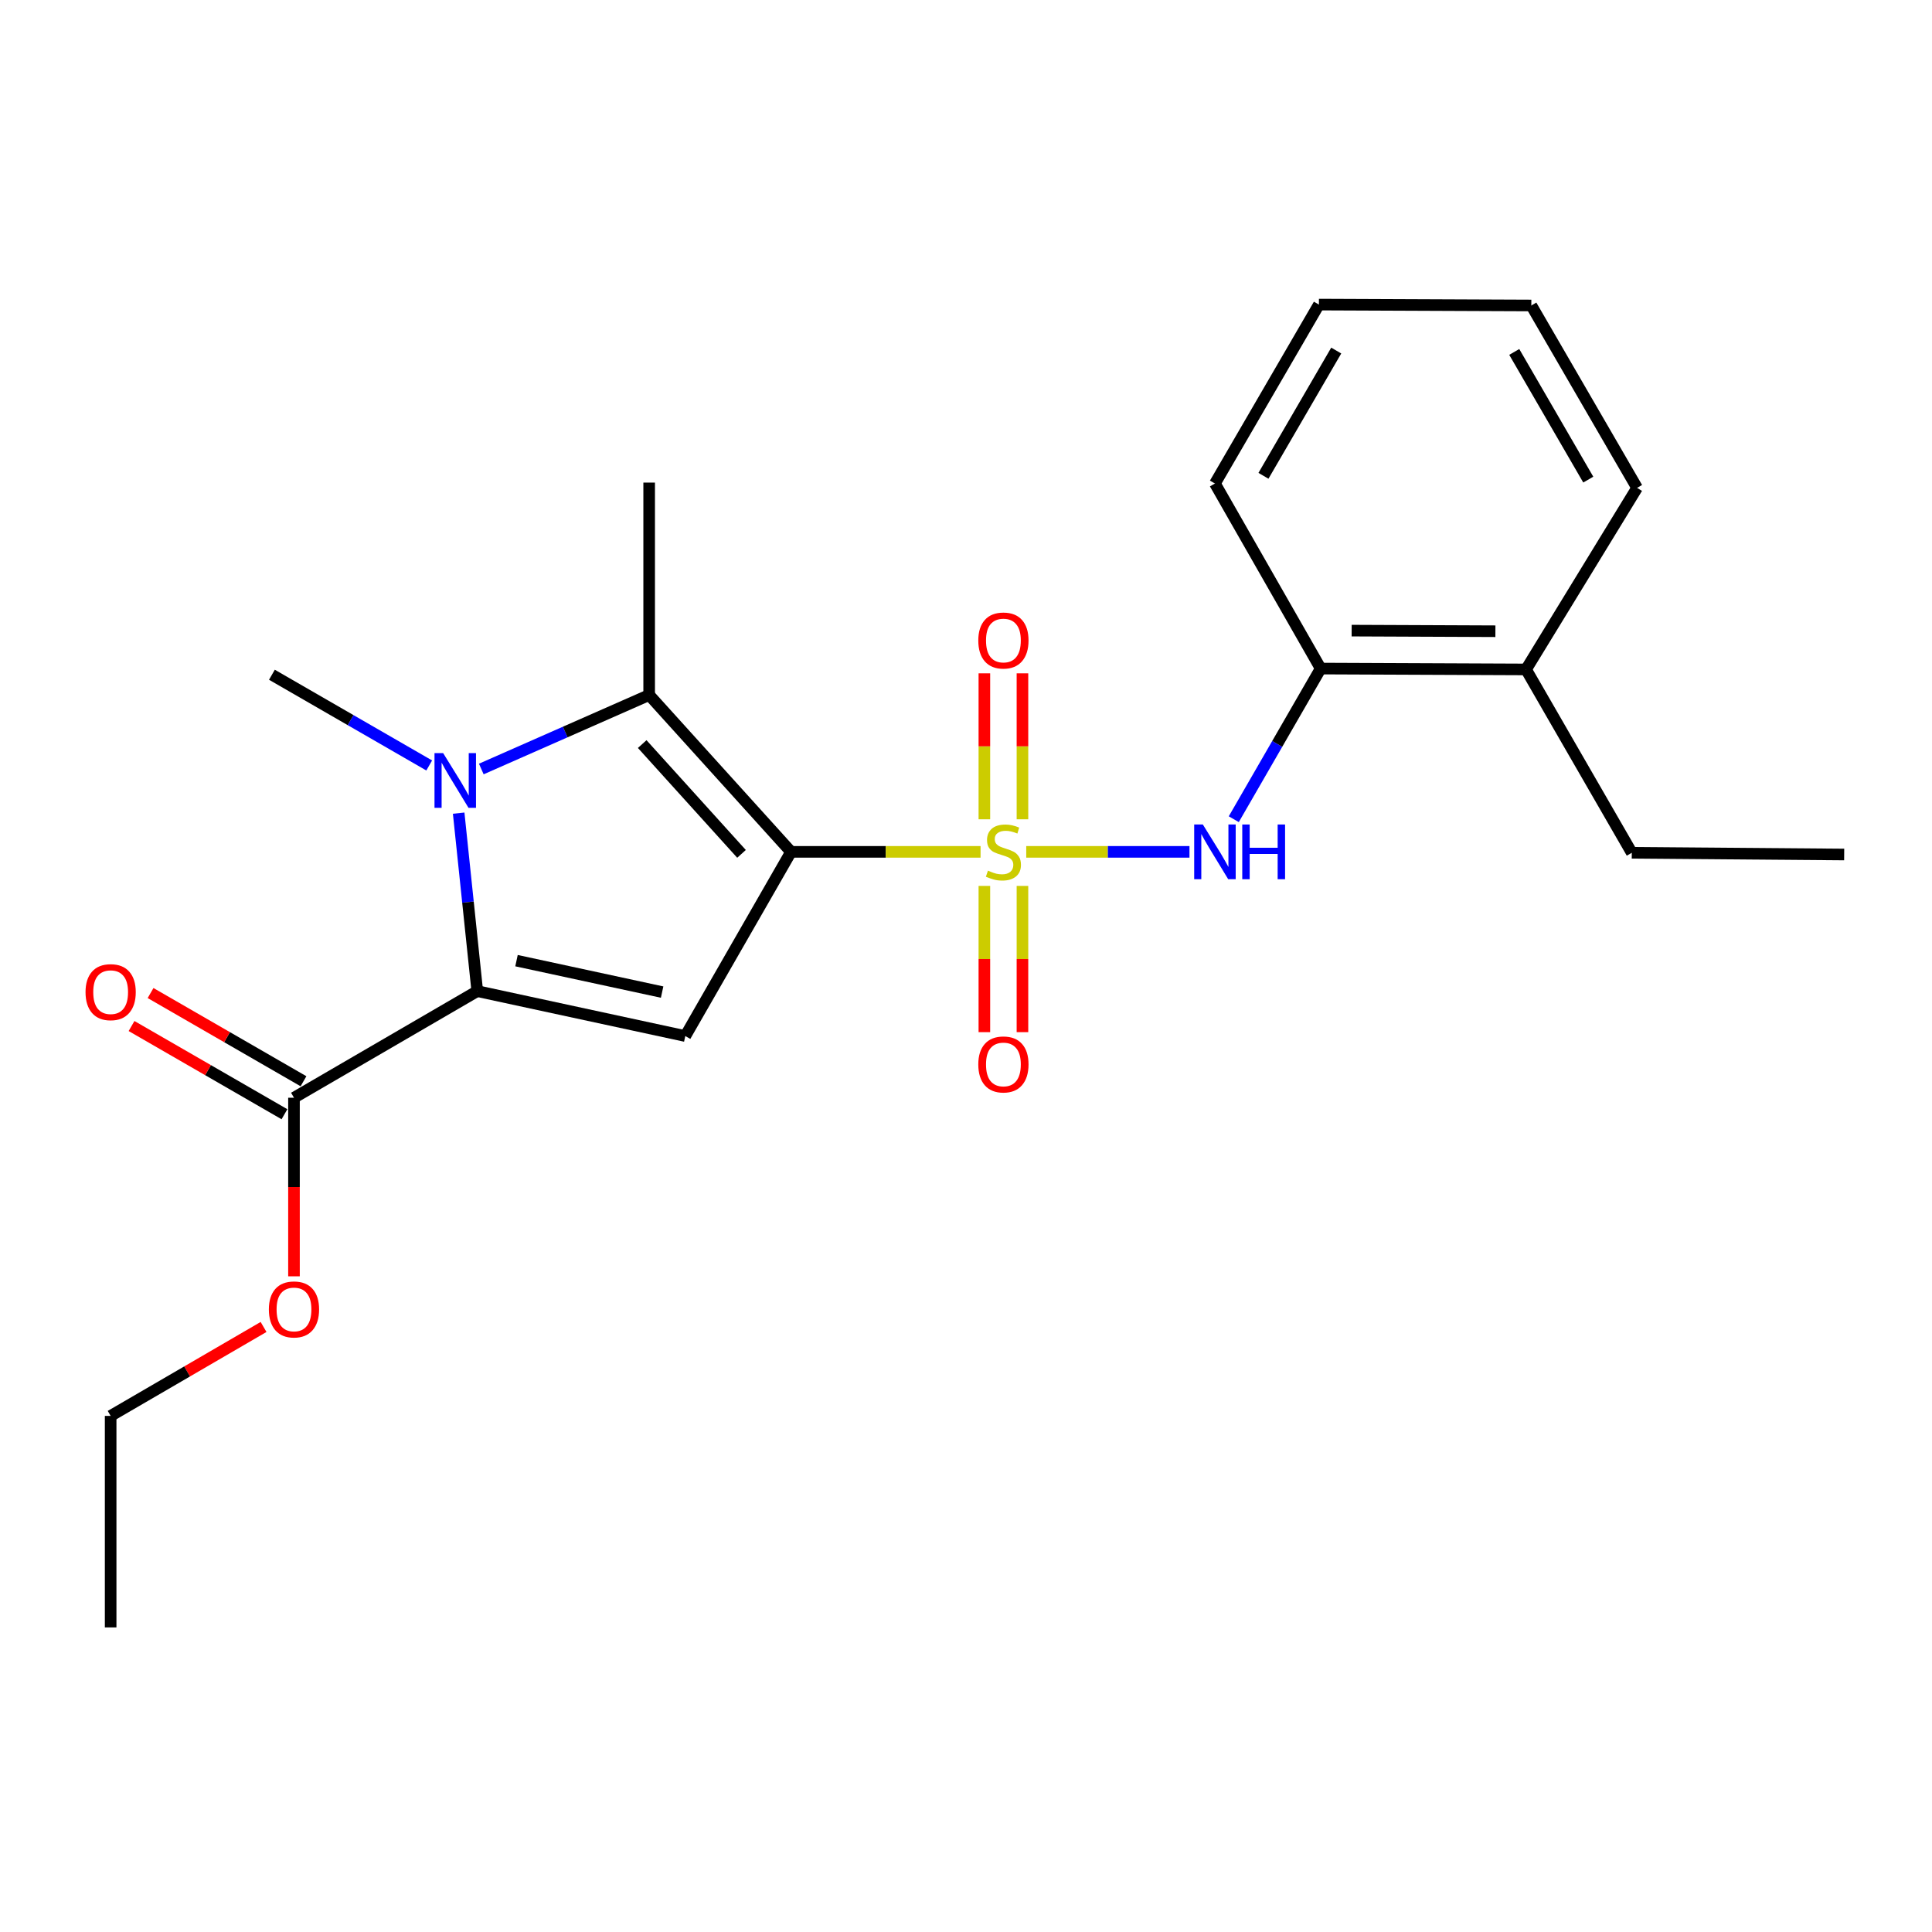 <?xml version='1.0' encoding='iso-8859-1'?>
<svg version='1.1' baseProfile='full'
              xmlns='http://www.w3.org/2000/svg'
                      xmlns:rdkit='http://www.rdkit.org/xml'
                      xmlns:xlink='http://www.w3.org/1999/xlink'
                  xml:space='preserve'
width='1000px' height='1000px' viewBox='0 0 1000 1000'>
<!-- END OF HEADER -->
<rect style='opacity:1.0;fill:#FFFFFF;stroke:none' width='1000' height='1000' x='0' y='0'> </rect>
<path class='bond-0' d='M 409.438,440.92 L 458.487,440.92' style='fill:none;fill-rule:evenodd;stroke:#000000;stroke-width:6px;stroke-linecap:butt;stroke-linejoin:miter;stroke-opacity:1' />
<path class='bond-0' d='M 458.487,440.92 L 507.536,440.92' style='fill:none;fill-rule:evenodd;stroke:#CCCC00;stroke-width:6px;stroke-linecap:butt;stroke-linejoin:miter;stroke-opacity:1' />
<path class='bond-3' d='M 409.438,440.92 L 354.705,536.251' style='fill:none;fill-rule:evenodd;stroke:#000000;stroke-width:6px;stroke-linecap:butt;stroke-linejoin:miter;stroke-opacity:1' />
<path class='bond-4' d='M 409.438,440.92 L 336.005,359.735' style='fill:none;fill-rule:evenodd;stroke:#000000;stroke-width:6px;stroke-linecap:butt;stroke-linejoin:miter;stroke-opacity:1' />
<path class='bond-4' d='M 383.808,441.963 L 332.404,385.133' style='fill:none;fill-rule:evenodd;stroke:#000000;stroke-width:6px;stroke-linecap:butt;stroke-linejoin:miter;stroke-opacity:1' />
<path class='bond-5' d='M 531.181,440.92 L 573.426,440.92' style='fill:none;fill-rule:evenodd;stroke:#CCCC00;stroke-width:6px;stroke-linecap:butt;stroke-linejoin:miter;stroke-opacity:1' />
<path class='bond-5' d='M 573.426,440.92 L 615.67,440.92' style='fill:none;fill-rule:evenodd;stroke:#0000FF;stroke-width:6px;stroke-linecap:butt;stroke-linejoin:miter;stroke-opacity:1' />
<path class='bond-7' d='M 529.218,424.063 L 529.218,386.291' style='fill:none;fill-rule:evenodd;stroke:#CCCC00;stroke-width:6px;stroke-linecap:butt;stroke-linejoin:miter;stroke-opacity:1' />
<path class='bond-7' d='M 529.218,386.291 L 529.218,348.519' style='fill:none;fill-rule:evenodd;stroke:#FF0000;stroke-width:6px;stroke-linecap:butt;stroke-linejoin:miter;stroke-opacity:1' />
<path class='bond-7' d='M 509.51,424.063 L 509.51,386.291' style='fill:none;fill-rule:evenodd;stroke:#CCCC00;stroke-width:6px;stroke-linecap:butt;stroke-linejoin:miter;stroke-opacity:1' />
<path class='bond-7' d='M 509.51,386.291 L 509.51,348.519' style='fill:none;fill-rule:evenodd;stroke:#FF0000;stroke-width:6px;stroke-linecap:butt;stroke-linejoin:miter;stroke-opacity:1' />
<path class='bond-8' d='M 509.51,458.549 L 509.51,496.395' style='fill:none;fill-rule:evenodd;stroke:#CCCC00;stroke-width:6px;stroke-linecap:butt;stroke-linejoin:miter;stroke-opacity:1' />
<path class='bond-8' d='M 509.51,496.395 L 509.51,534.24' style='fill:none;fill-rule:evenodd;stroke:#FF0000;stroke-width:6px;stroke-linecap:butt;stroke-linejoin:miter;stroke-opacity:1' />
<path class='bond-8' d='M 529.218,458.549 L 529.218,496.395' style='fill:none;fill-rule:evenodd;stroke:#CCCC00;stroke-width:6px;stroke-linecap:butt;stroke-linejoin:miter;stroke-opacity:1' />
<path class='bond-8' d='M 529.218,496.395 L 529.218,534.24' style='fill:none;fill-rule:evenodd;stroke:#FF0000;stroke-width:6px;stroke-linecap:butt;stroke-linejoin:miter;stroke-opacity:1' />
<path class='bond-1' d='M 249.12,398.036 L 292.562,378.886' style='fill:none;fill-rule:evenodd;stroke:#0000FF;stroke-width:6px;stroke-linecap:butt;stroke-linejoin:miter;stroke-opacity:1' />
<path class='bond-1' d='M 292.562,378.886 L 336.005,359.735' style='fill:none;fill-rule:evenodd;stroke:#000000;stroke-width:6px;stroke-linecap:butt;stroke-linejoin:miter;stroke-opacity:1' />
<path class='bond-12' d='M 222.159,396.205 L 181.452,372.726' style='fill:none;fill-rule:evenodd;stroke:#0000FF;stroke-width:6px;stroke-linecap:butt;stroke-linejoin:miter;stroke-opacity:1' />
<path class='bond-12' d='M 181.452,372.726 L 140.744,349.246' style='fill:none;fill-rule:evenodd;stroke:#000000;stroke-width:6px;stroke-linecap:butt;stroke-linejoin:miter;stroke-opacity:1' />
<path class='bond-23' d='M 237.404,420.88 L 242.22,466.943' style='fill:none;fill-rule:evenodd;stroke:#0000FF;stroke-width:6px;stroke-linecap:butt;stroke-linejoin:miter;stroke-opacity:1' />
<path class='bond-23' d='M 242.22,466.943 L 247.035,513.007' style='fill:none;fill-rule:evenodd;stroke:#000000;stroke-width:6px;stroke-linecap:butt;stroke-linejoin:miter;stroke-opacity:1' />
<path class='bond-2' d='M 247.035,513.007 L 354.705,536.251' style='fill:none;fill-rule:evenodd;stroke:#000000;stroke-width:6px;stroke-linecap:butt;stroke-linejoin:miter;stroke-opacity:1' />
<path class='bond-2' d='M 267.344,497.23 L 342.714,513.501' style='fill:none;fill-rule:evenodd;stroke:#000000;stroke-width:6px;stroke-linecap:butt;stroke-linejoin:miter;stroke-opacity:1' />
<path class='bond-6' d='M 247.035,513.007 L 152.164,568.189' style='fill:none;fill-rule:evenodd;stroke:#000000;stroke-width:6px;stroke-linecap:butt;stroke-linejoin:miter;stroke-opacity:1' />
<path class='bond-13' d='M 336.005,359.735 L 336.005,249.787' style='fill:none;fill-rule:evenodd;stroke:#000000;stroke-width:6px;stroke-linecap:butt;stroke-linejoin:miter;stroke-opacity:1' />
<path class='bond-9' d='M 638.601,424.022 L 661.093,385.036' style='fill:none;fill-rule:evenodd;stroke:#0000FF;stroke-width:6px;stroke-linecap:butt;stroke-linejoin:miter;stroke-opacity:1' />
<path class='bond-9' d='M 661.093,385.036 L 683.585,346.049' style='fill:none;fill-rule:evenodd;stroke:#000000;stroke-width:6px;stroke-linecap:butt;stroke-linejoin:miter;stroke-opacity:1' />
<path class='bond-10' d='M 157.087,559.653 L 117.51,536.826' style='fill:none;fill-rule:evenodd;stroke:#000000;stroke-width:6px;stroke-linecap:butt;stroke-linejoin:miter;stroke-opacity:1' />
<path class='bond-10' d='M 117.51,536.826 L 77.933,513.998' style='fill:none;fill-rule:evenodd;stroke:#FF0000;stroke-width:6px;stroke-linecap:butt;stroke-linejoin:miter;stroke-opacity:1' />
<path class='bond-10' d='M 147.241,576.725 L 107.663,553.897' style='fill:none;fill-rule:evenodd;stroke:#000000;stroke-width:6px;stroke-linecap:butt;stroke-linejoin:miter;stroke-opacity:1' />
<path class='bond-10' d='M 107.663,553.897 L 68.086,531.07' style='fill:none;fill-rule:evenodd;stroke:#FF0000;stroke-width:6px;stroke-linecap:butt;stroke-linejoin:miter;stroke-opacity:1' />
<path class='bond-14' d='M 152.164,568.189 L 152.164,614.404' style='fill:none;fill-rule:evenodd;stroke:#000000;stroke-width:6px;stroke-linecap:butt;stroke-linejoin:miter;stroke-opacity:1' />
<path class='bond-14' d='M 152.164,614.404 L 152.164,660.62' style='fill:none;fill-rule:evenodd;stroke:#FF0000;stroke-width:6px;stroke-linecap:butt;stroke-linejoin:miter;stroke-opacity:1' />
<path class='bond-11' d='M 683.585,346.049 L 789.876,346.498' style='fill:none;fill-rule:evenodd;stroke:#000000;stroke-width:6px;stroke-linecap:butt;stroke-linejoin:miter;stroke-opacity:1' />
<path class='bond-11' d='M 699.612,326.409 L 774.015,326.723' style='fill:none;fill-rule:evenodd;stroke:#000000;stroke-width:6px;stroke-linecap:butt;stroke-linejoin:miter;stroke-opacity:1' />
<path class='bond-15' d='M 683.585,346.049 L 628.852,250.269' style='fill:none;fill-rule:evenodd;stroke:#000000;stroke-width:6px;stroke-linecap:butt;stroke-linejoin:miter;stroke-opacity:1' />
<path class='bond-16' d='M 789.876,346.498 L 844.609,441.402' style='fill:none;fill-rule:evenodd;stroke:#000000;stroke-width:6px;stroke-linecap:butt;stroke-linejoin:miter;stroke-opacity:1' />
<path class='bond-17' d='M 789.876,346.498 L 847.346,252.525' style='fill:none;fill-rule:evenodd;stroke:#000000;stroke-width:6px;stroke-linecap:butt;stroke-linejoin:miter;stroke-opacity:1' />
<path class='bond-18' d='M 136.419,686.834 L 96.845,709.852' style='fill:none;fill-rule:evenodd;stroke:#FF0000;stroke-width:6px;stroke-linecap:butt;stroke-linejoin:miter;stroke-opacity:1' />
<path class='bond-18' d='M 96.845,709.852 L 57.271,732.87' style='fill:none;fill-rule:evenodd;stroke:#000000;stroke-width:6px;stroke-linecap:butt;stroke-linejoin:miter;stroke-opacity:1' />
<path class='bond-21' d='M 628.852,250.269 L 682.665,157.653' style='fill:none;fill-rule:evenodd;stroke:#000000;stroke-width:6px;stroke-linecap:butt;stroke-linejoin:miter;stroke-opacity:1' />
<path class='bond-21' d='M 653.964,246.278 L 691.633,181.447' style='fill:none;fill-rule:evenodd;stroke:#000000;stroke-width:6px;stroke-linecap:butt;stroke-linejoin:miter;stroke-opacity:1' />
<path class='bond-19' d='M 844.609,441.402 L 954.545,442.289' style='fill:none;fill-rule:evenodd;stroke:#000000;stroke-width:6px;stroke-linecap:butt;stroke-linejoin:miter;stroke-opacity:1' />
<path class='bond-24' d='M 847.346,252.525 L 792.613,158.113' style='fill:none;fill-rule:evenodd;stroke:#000000;stroke-width:6px;stroke-linecap:butt;stroke-linejoin:miter;stroke-opacity:1' />
<path class='bond-24' d='M 822.086,248.247 L 783.773,182.159' style='fill:none;fill-rule:evenodd;stroke:#000000;stroke-width:6px;stroke-linecap:butt;stroke-linejoin:miter;stroke-opacity:1' />
<path class='bond-20' d='M 57.271,732.87 L 57.271,842.347' style='fill:none;fill-rule:evenodd;stroke:#000000;stroke-width:6px;stroke-linecap:butt;stroke-linejoin:miter;stroke-opacity:1' />
<path class='bond-22' d='M 682.665,157.653 L 792.613,158.113' style='fill:none;fill-rule:evenodd;stroke:#000000;stroke-width:6px;stroke-linecap:butt;stroke-linejoin:miter;stroke-opacity:1' />
<path  class='atom-1' d='M 511.364 450.64
Q 511.684 450.76, 513.004 451.32
Q 514.324 451.88, 515.764 452.24
Q 517.244 452.56, 518.684 452.56
Q 521.364 452.56, 522.924 451.28
Q 524.484 449.96, 524.484 447.68
Q 524.484 446.12, 523.684 445.16
Q 522.924 444.2, 521.724 443.68
Q 520.524 443.16, 518.524 442.56
Q 516.004 441.8, 514.484 441.08
Q 513.004 440.36, 511.924 438.84
Q 510.884 437.32, 510.884 434.76
Q 510.884 431.2, 513.284 429
Q 515.724 426.8, 520.524 426.8
Q 523.804 426.8, 527.524 428.36
L 526.604 431.44
Q 523.204 430.04, 520.644 430.04
Q 517.884 430.04, 516.364 431.2
Q 514.844 432.32, 514.884 434.28
Q 514.884 435.8, 515.644 436.72
Q 516.444 437.64, 517.564 438.16
Q 518.724 438.68, 520.644 439.28
Q 523.204 440.08, 524.724 440.88
Q 526.244 441.68, 527.324 443.32
Q 528.444 444.92, 528.444 447.68
Q 528.444 451.6, 525.804 453.72
Q 523.204 455.8, 518.844 455.8
Q 516.324 455.8, 514.404 455.24
Q 512.524 454.72, 510.284 453.8
L 511.364 450.64
' fill='#CCCC00'/>
<path  class='atom-2' d='M 229.377 389.819
L 238.657 404.819
Q 239.577 406.299, 241.057 408.979
Q 242.537 411.659, 242.617 411.819
L 242.617 389.819
L 246.377 389.819
L 246.377 418.139
L 242.497 418.139
L 232.537 401.739
Q 231.377 399.819, 230.137 397.619
Q 228.937 395.419, 228.577 394.739
L 228.577 418.139
L 224.897 418.139
L 224.897 389.819
L 229.377 389.819
' fill='#0000FF'/>
<path  class='atom-6' d='M 622.592 426.76
L 631.872 441.76
Q 632.792 443.24, 634.272 445.92
Q 635.752 448.6, 635.832 448.76
L 635.832 426.76
L 639.592 426.76
L 639.592 455.08
L 635.712 455.08
L 625.752 438.68
Q 624.592 436.76, 623.352 434.56
Q 622.152 432.36, 621.792 431.68
L 621.792 455.08
L 618.112 455.08
L 618.112 426.76
L 622.592 426.76
' fill='#0000FF'/>
<path  class='atom-6' d='M 642.992 426.76
L 646.832 426.76
L 646.832 438.8
L 661.312 438.8
L 661.312 426.76
L 665.152 426.76
L 665.152 455.08
L 661.312 455.08
L 661.312 442
L 646.832 442
L 646.832 455.08
L 642.992 455.08
L 642.992 426.76
' fill='#0000FF'/>
<path  class='atom-8' d='M 506.364 331.523
Q 506.364 324.723, 509.724 320.923
Q 513.084 317.123, 519.364 317.123
Q 525.644 317.123, 529.004 320.923
Q 532.364 324.723, 532.364 331.523
Q 532.364 338.403, 528.964 342.323
Q 525.564 346.203, 519.364 346.203
Q 513.124 346.203, 509.724 342.323
Q 506.364 338.443, 506.364 331.523
M 519.364 343.003
Q 523.684 343.003, 526.004 340.123
Q 528.364 337.203, 528.364 331.523
Q 528.364 325.963, 526.004 323.163
Q 523.684 320.323, 519.364 320.323
Q 515.044 320.323, 512.684 323.123
Q 510.364 325.923, 510.364 331.523
Q 510.364 337.243, 512.684 340.123
Q 515.044 343.003, 519.364 343.003
' fill='#FF0000'/>
<path  class='atom-9' d='M 506.364 550.948
Q 506.364 544.148, 509.724 540.348
Q 513.084 536.548, 519.364 536.548
Q 525.644 536.548, 529.004 540.348
Q 532.364 544.148, 532.364 550.948
Q 532.364 557.828, 528.964 561.748
Q 525.564 565.628, 519.364 565.628
Q 513.124 565.628, 509.724 561.748
Q 506.364 557.868, 506.364 550.948
M 519.364 562.428
Q 523.684 562.428, 526.004 559.548
Q 528.364 556.628, 528.364 550.948
Q 528.364 545.388, 526.004 542.588
Q 523.684 539.748, 519.364 539.748
Q 515.044 539.748, 512.684 542.548
Q 510.364 545.348, 510.364 550.948
Q 510.364 556.668, 512.684 559.548
Q 515.044 562.428, 519.364 562.428
' fill='#FF0000'/>
<path  class='atom-11' d='M 44.271 513.536
Q 44.271 506.736, 47.631 502.936
Q 50.991 499.136, 57.271 499.136
Q 63.551 499.136, 66.911 502.936
Q 70.271 506.736, 70.271 513.536
Q 70.271 520.416, 66.871 524.336
Q 63.471 528.216, 57.271 528.216
Q 51.031 528.216, 47.631 524.336
Q 44.271 520.456, 44.271 513.536
M 57.271 525.016
Q 61.591 525.016, 63.911 522.136
Q 66.271 519.216, 66.271 513.536
Q 66.271 507.976, 63.911 505.176
Q 61.591 502.336, 57.271 502.336
Q 52.951 502.336, 50.591 505.136
Q 48.271 507.936, 48.271 513.536
Q 48.271 519.256, 50.591 522.136
Q 52.951 525.016, 57.271 525.016
' fill='#FF0000'/>
<path  class='atom-15' d='M 139.164 677.757
Q 139.164 670.957, 142.524 667.157
Q 145.884 663.357, 152.164 663.357
Q 158.444 663.357, 161.804 667.157
Q 165.164 670.957, 165.164 677.757
Q 165.164 684.637, 161.764 688.557
Q 158.364 692.437, 152.164 692.437
Q 145.924 692.437, 142.524 688.557
Q 139.164 684.677, 139.164 677.757
M 152.164 689.237
Q 156.484 689.237, 158.804 686.357
Q 161.164 683.437, 161.164 677.757
Q 161.164 672.197, 158.804 669.397
Q 156.484 666.557, 152.164 666.557
Q 147.844 666.557, 145.484 669.357
Q 143.164 672.157, 143.164 677.757
Q 143.164 683.477, 145.484 686.357
Q 147.844 689.237, 152.164 689.237
' fill='#FF0000'/>
</svg>
